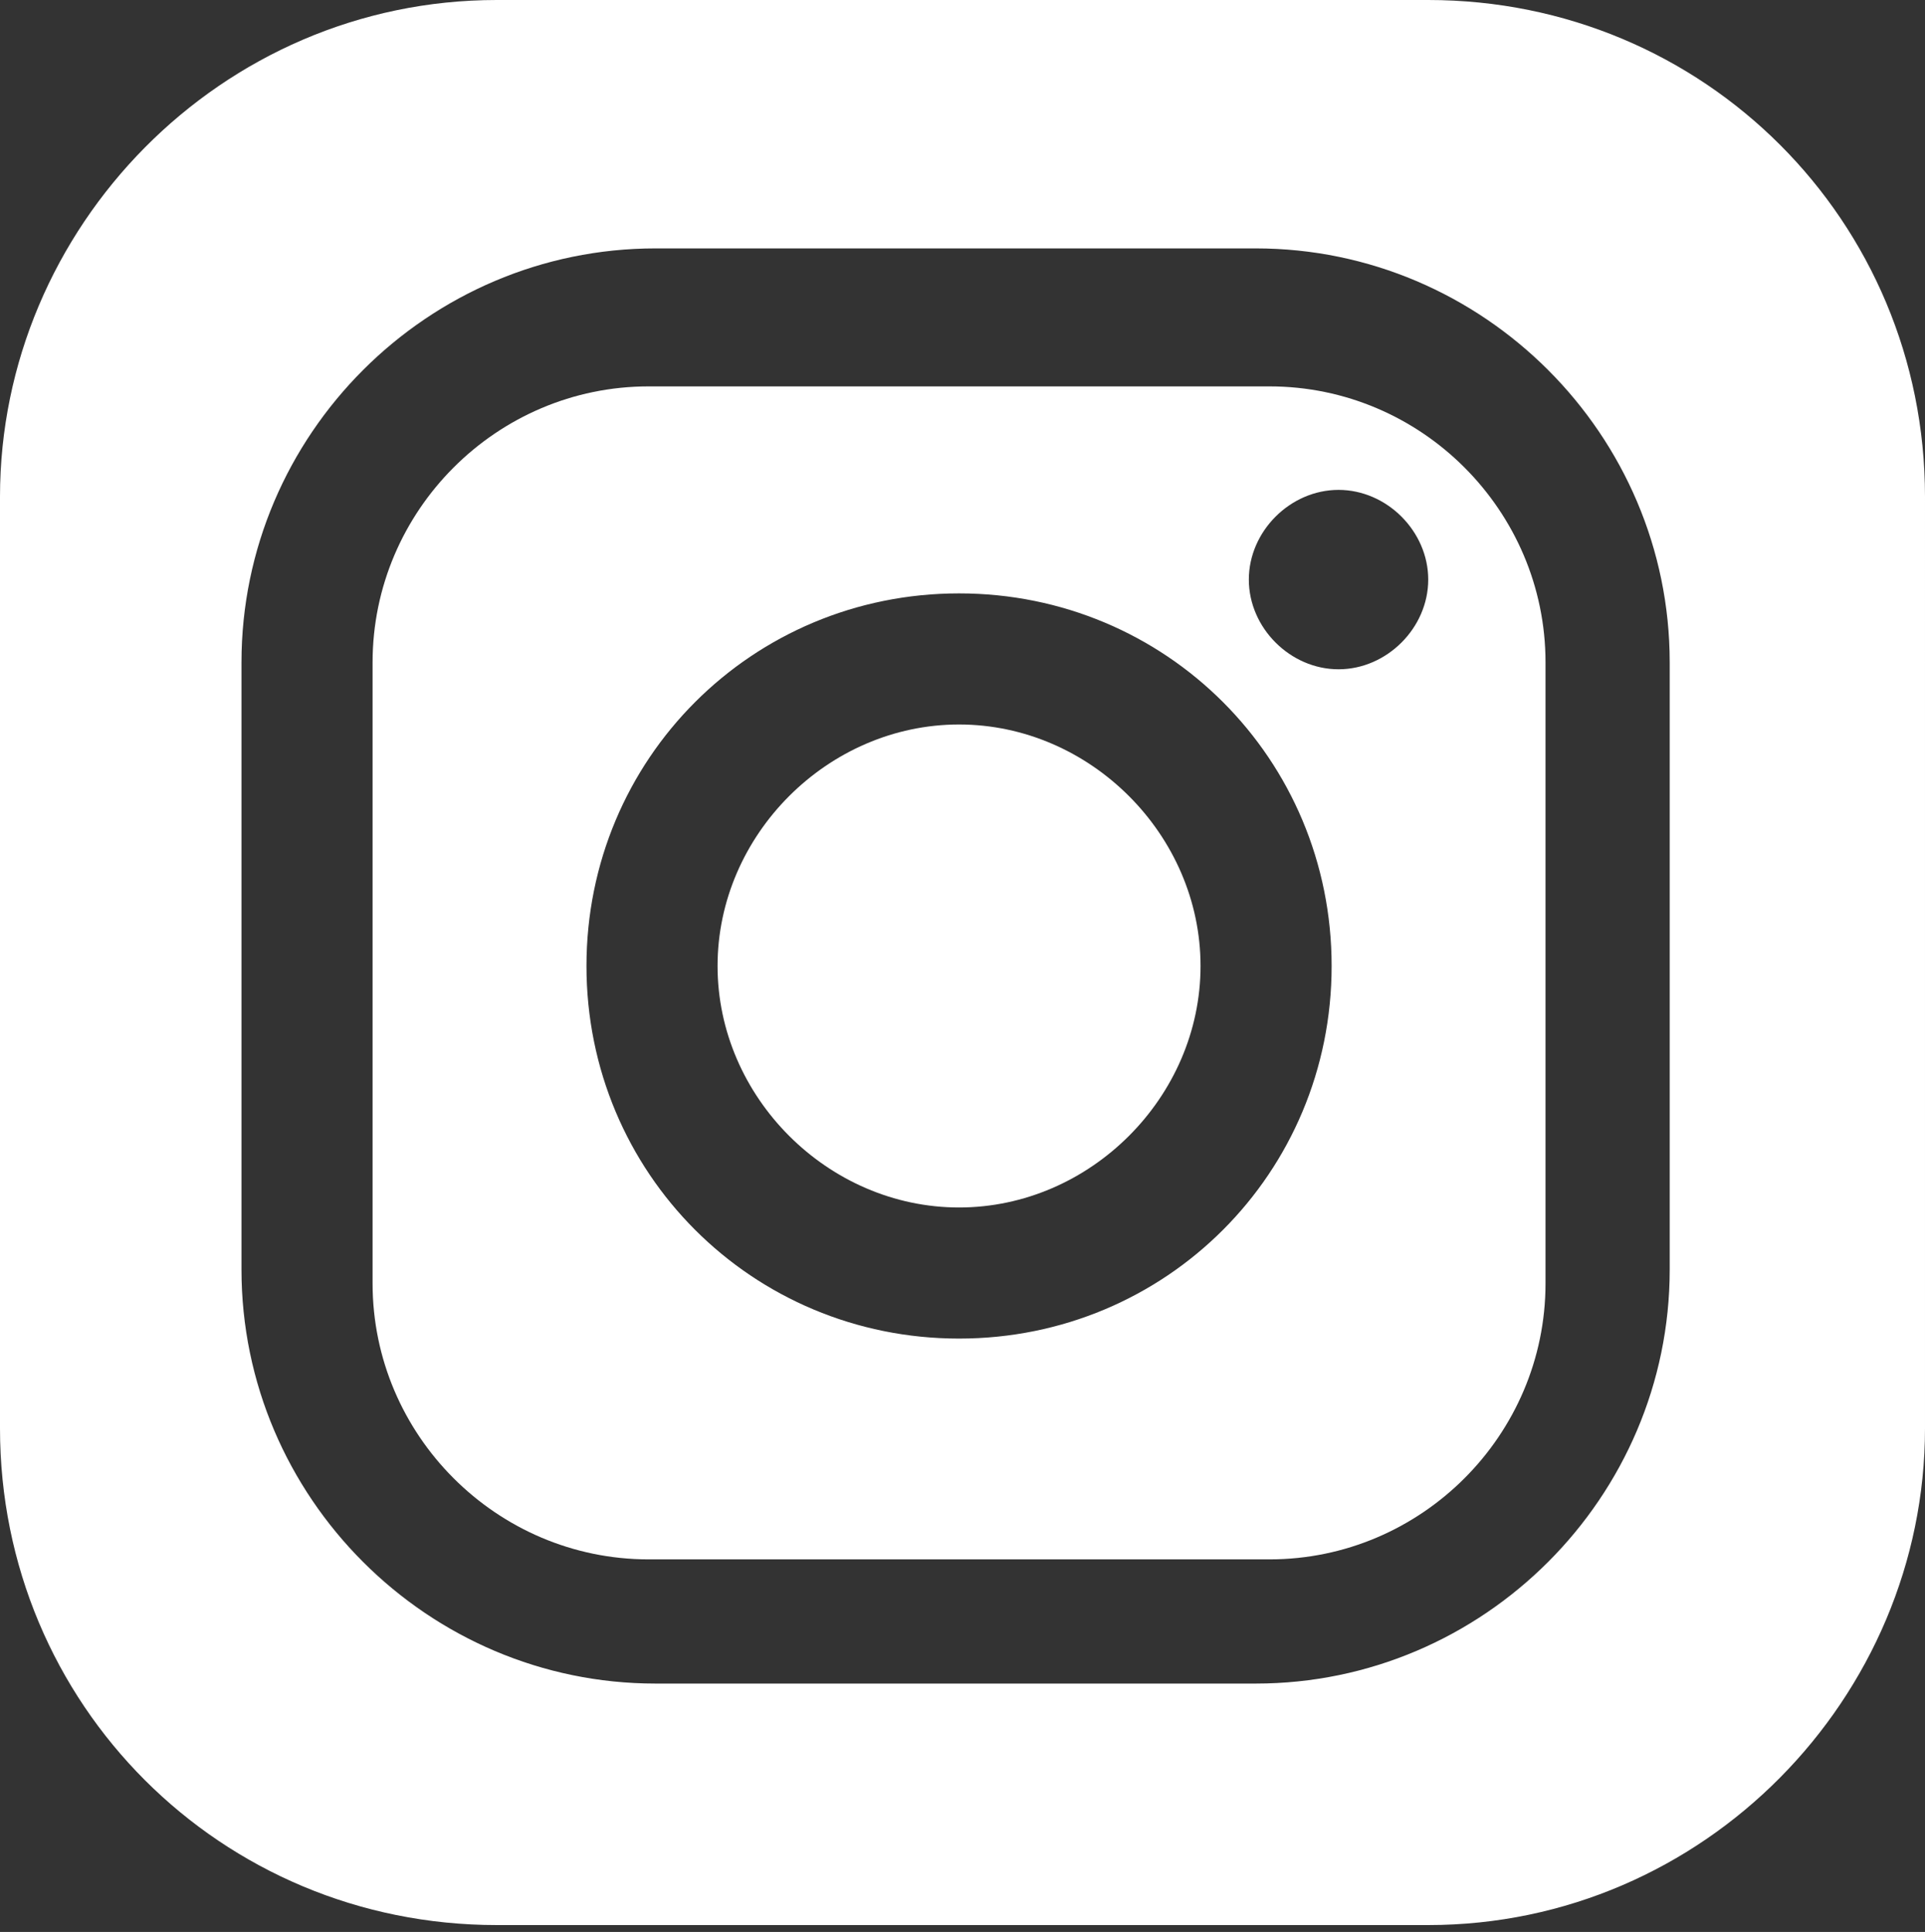 <?xml version="1.0" encoding="UTF-8"?>
<svg id="_レイヤー_2" data-name="レイヤー 2" xmlns="http://www.w3.org/2000/svg" viewBox="0 0 2.79 2.8">
  <rect x="0" y="0" width="2.79" height="2.8" fill="#333333" stroke="none"/>
  <defs>
    <style>
      .cls-1 {
        fill: #fff;
        stroke-width: 0px;
      }
    </style>
  </defs>
  <g id="footer">
    <g>
      <path class="cls-1" d="M2.07,0H.72c-.4,0-.72.33-.72.72v1.35c0,.4.32.72.72.72h1.35c.4,0,.72-.33.72-.72V.72c0-.4-.32-.72-.72-.72ZM2.42,1.84c0,.33-.27.6-.6.6h-.87c-.33,0-.6-.27-.6-.6v-.88C.35.63.62.36.95.36h.87c.33,0,.6.27.6.6v.88Z"/>
      <path class="cls-1" d="M1.39,1.05c-.19,0-.35.16-.35.35s.16.35.35.35.35-.16.35-.35-.16-.35-.35-.35Z"/>
      <path class="cls-1" d="M1.84.56h-.9c-.22,0-.4.18-.4.4v.9c0,.22.18.4.4.4h.9c.22,0,.4-.18.4-.4v-.9c0-.22-.18-.4-.4-.4ZM1.39,1.94c-.3,0-.54-.24-.54-.54s.24-.54.54-.54.54.24.54.54-.24.54-.54.54ZM1.94.97c-.07,0-.13-.06-.13-.13s.06-.13.13-.13.13.06.13.13-.06.13-.13.13Z"/>
    </g>
  </g>
</svg>